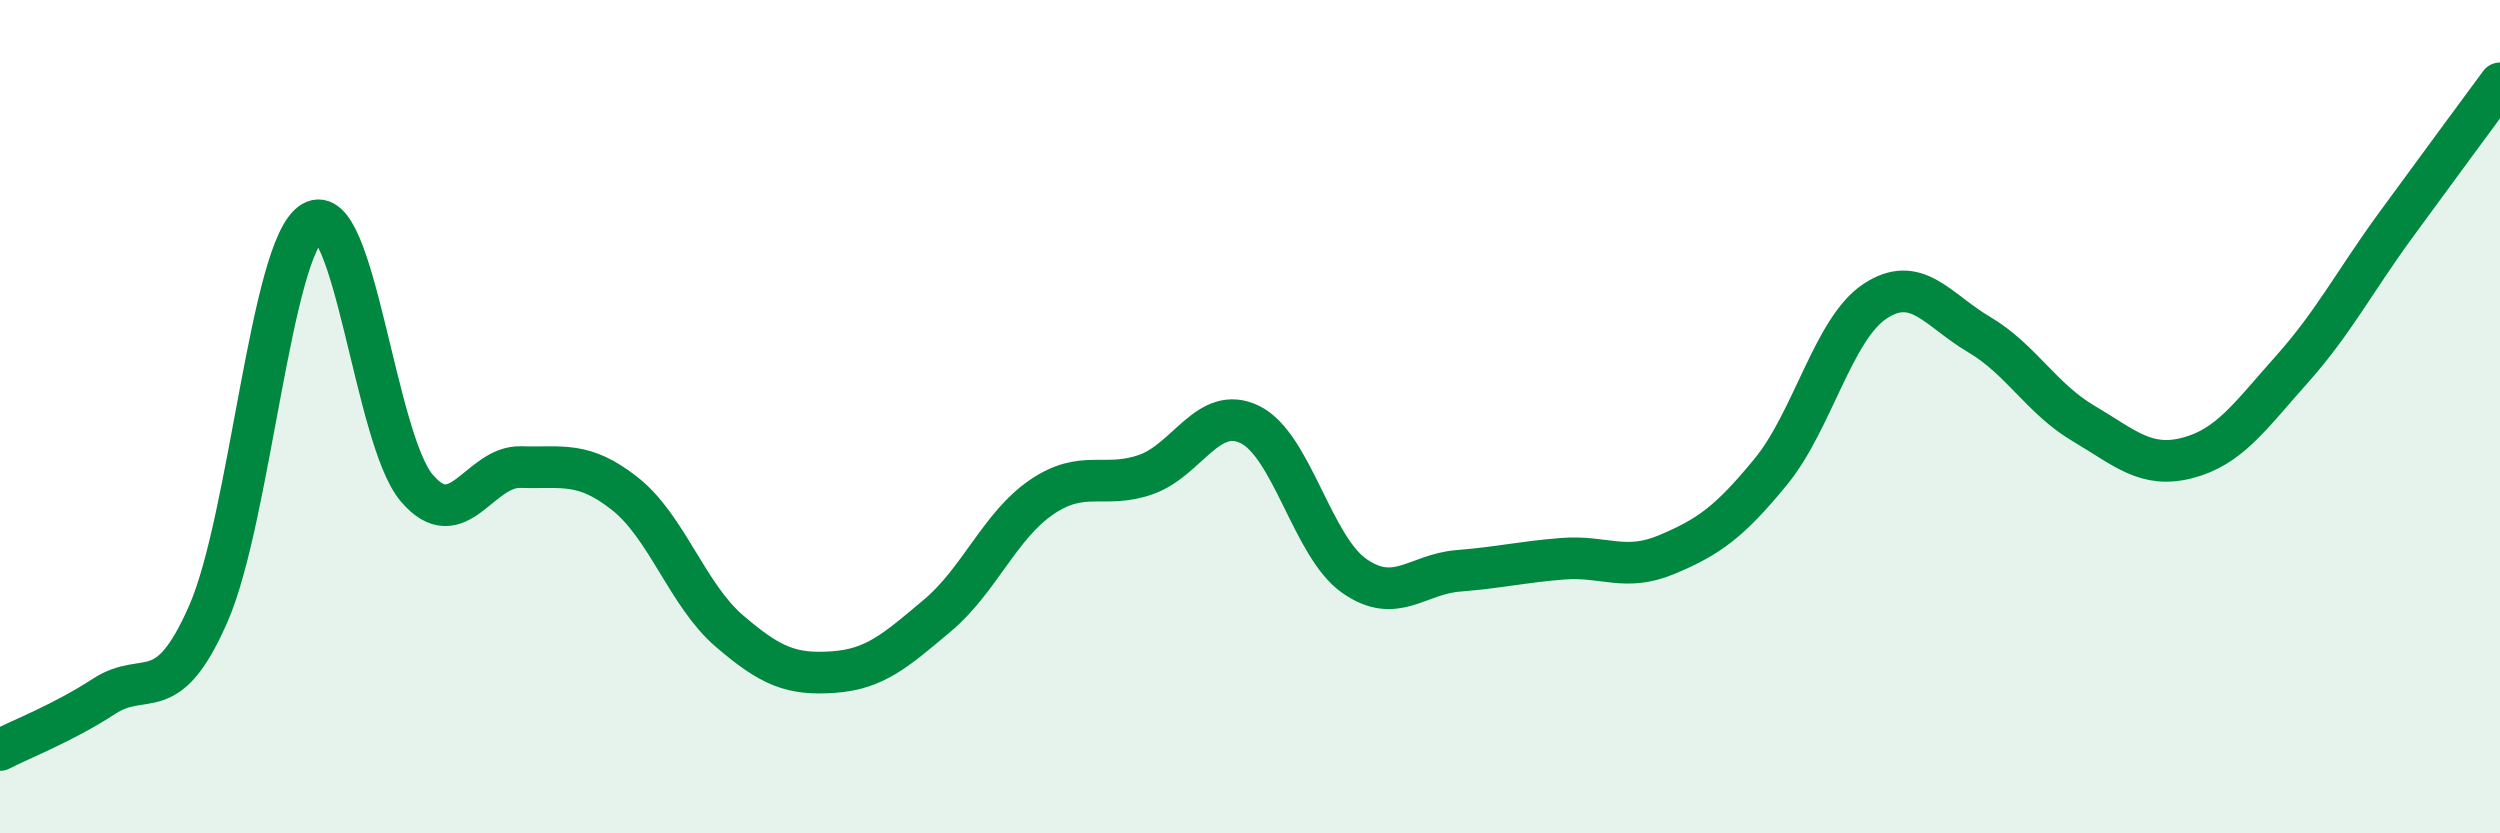 
    <svg width="60" height="20" viewBox="0 0 60 20" xmlns="http://www.w3.org/2000/svg">
      <path
        d="M 0,18 C 0.5,17.74 1.5,17.36 2.5,16.71 C 3.5,16.06 4,17.01 5,14.73 C 6,12.45 6.5,5.93 7.5,5.33 C 8.5,4.73 9,10.53 10,11.71 C 11,12.89 11.5,11.18 12.5,11.21 C 13.5,11.24 14,11.06 15,11.85 C 16,12.64 16.5,14.28 17.5,15.14 C 18.5,16 19,16.2 20,16.13 C 21,16.06 21.5,15.61 22.5,14.77 C 23.5,13.93 24,12.61 25,11.93 C 26,11.25 26.5,11.74 27.5,11.39 C 28.5,11.04 29,9.7 30,10.19 C 31,10.68 31.5,13.12 32.5,13.82 C 33.5,14.52 34,13.78 35,13.7 C 36,13.62 36.5,13.49 37.5,13.41 C 38.5,13.33 39,13.73 40,13.31 C 41,12.89 41.5,12.54 42.5,11.32 C 43.5,10.1 44,7.89 45,7.23 C 46,6.57 46.5,7.44 47.5,8.03 C 48.5,8.62 49,9.57 50,10.16 C 51,10.75 51.5,11.25 52.5,10.99 C 53.5,10.73 54,9.99 55,8.87 C 56,7.75 56.5,6.77 57.5,5.4 C 58.5,4.03 59.5,2.68 60,2L60 20L0 20Z"
        fill="#008740"
        opacity="0.1"
        stroke-linecap="round"
        stroke-linejoin="round"
      />
      <path
        d="M 0,18 C 0.5,17.74 1.5,17.36 2.5,16.71 C 3.5,16.06 4,17.01 5,14.73 C 6,12.45 6.5,5.93 7.5,5.33 C 8.5,4.73 9,10.53 10,11.71 C 11,12.89 11.5,11.18 12.5,11.21 C 13.5,11.24 14,11.06 15,11.85 C 16,12.64 16.5,14.28 17.5,15.14 C 18.5,16 19,16.2 20,16.13 C 21,16.06 21.5,15.61 22.5,14.77 C 23.5,13.93 24,12.61 25,11.93 C 26,11.25 26.5,11.74 27.5,11.39 C 28.5,11.04 29,9.7 30,10.19 C 31,10.68 31.5,13.12 32.5,13.82 C 33.5,14.52 34,13.78 35,13.7 C 36,13.62 36.5,13.49 37.5,13.41 C 38.5,13.33 39,13.73 40,13.31 C 41,12.89 41.5,12.54 42.5,11.32 C 43.5,10.1 44,7.89 45,7.23 C 46,6.57 46.5,7.44 47.5,8.03 C 48.5,8.62 49,9.57 50,10.16 C 51,10.75 51.5,11.25 52.5,10.99 C 53.5,10.73 54,9.99 55,8.87 C 56,7.75 56.5,6.77 57.5,5.4 C 58.5,4.03 59.5,2.68 60,2"
        stroke="#008740"
        stroke-width="1"
        fill="none"
        stroke-linecap="round"
        stroke-linejoin="round"
      />
    </svg>
  